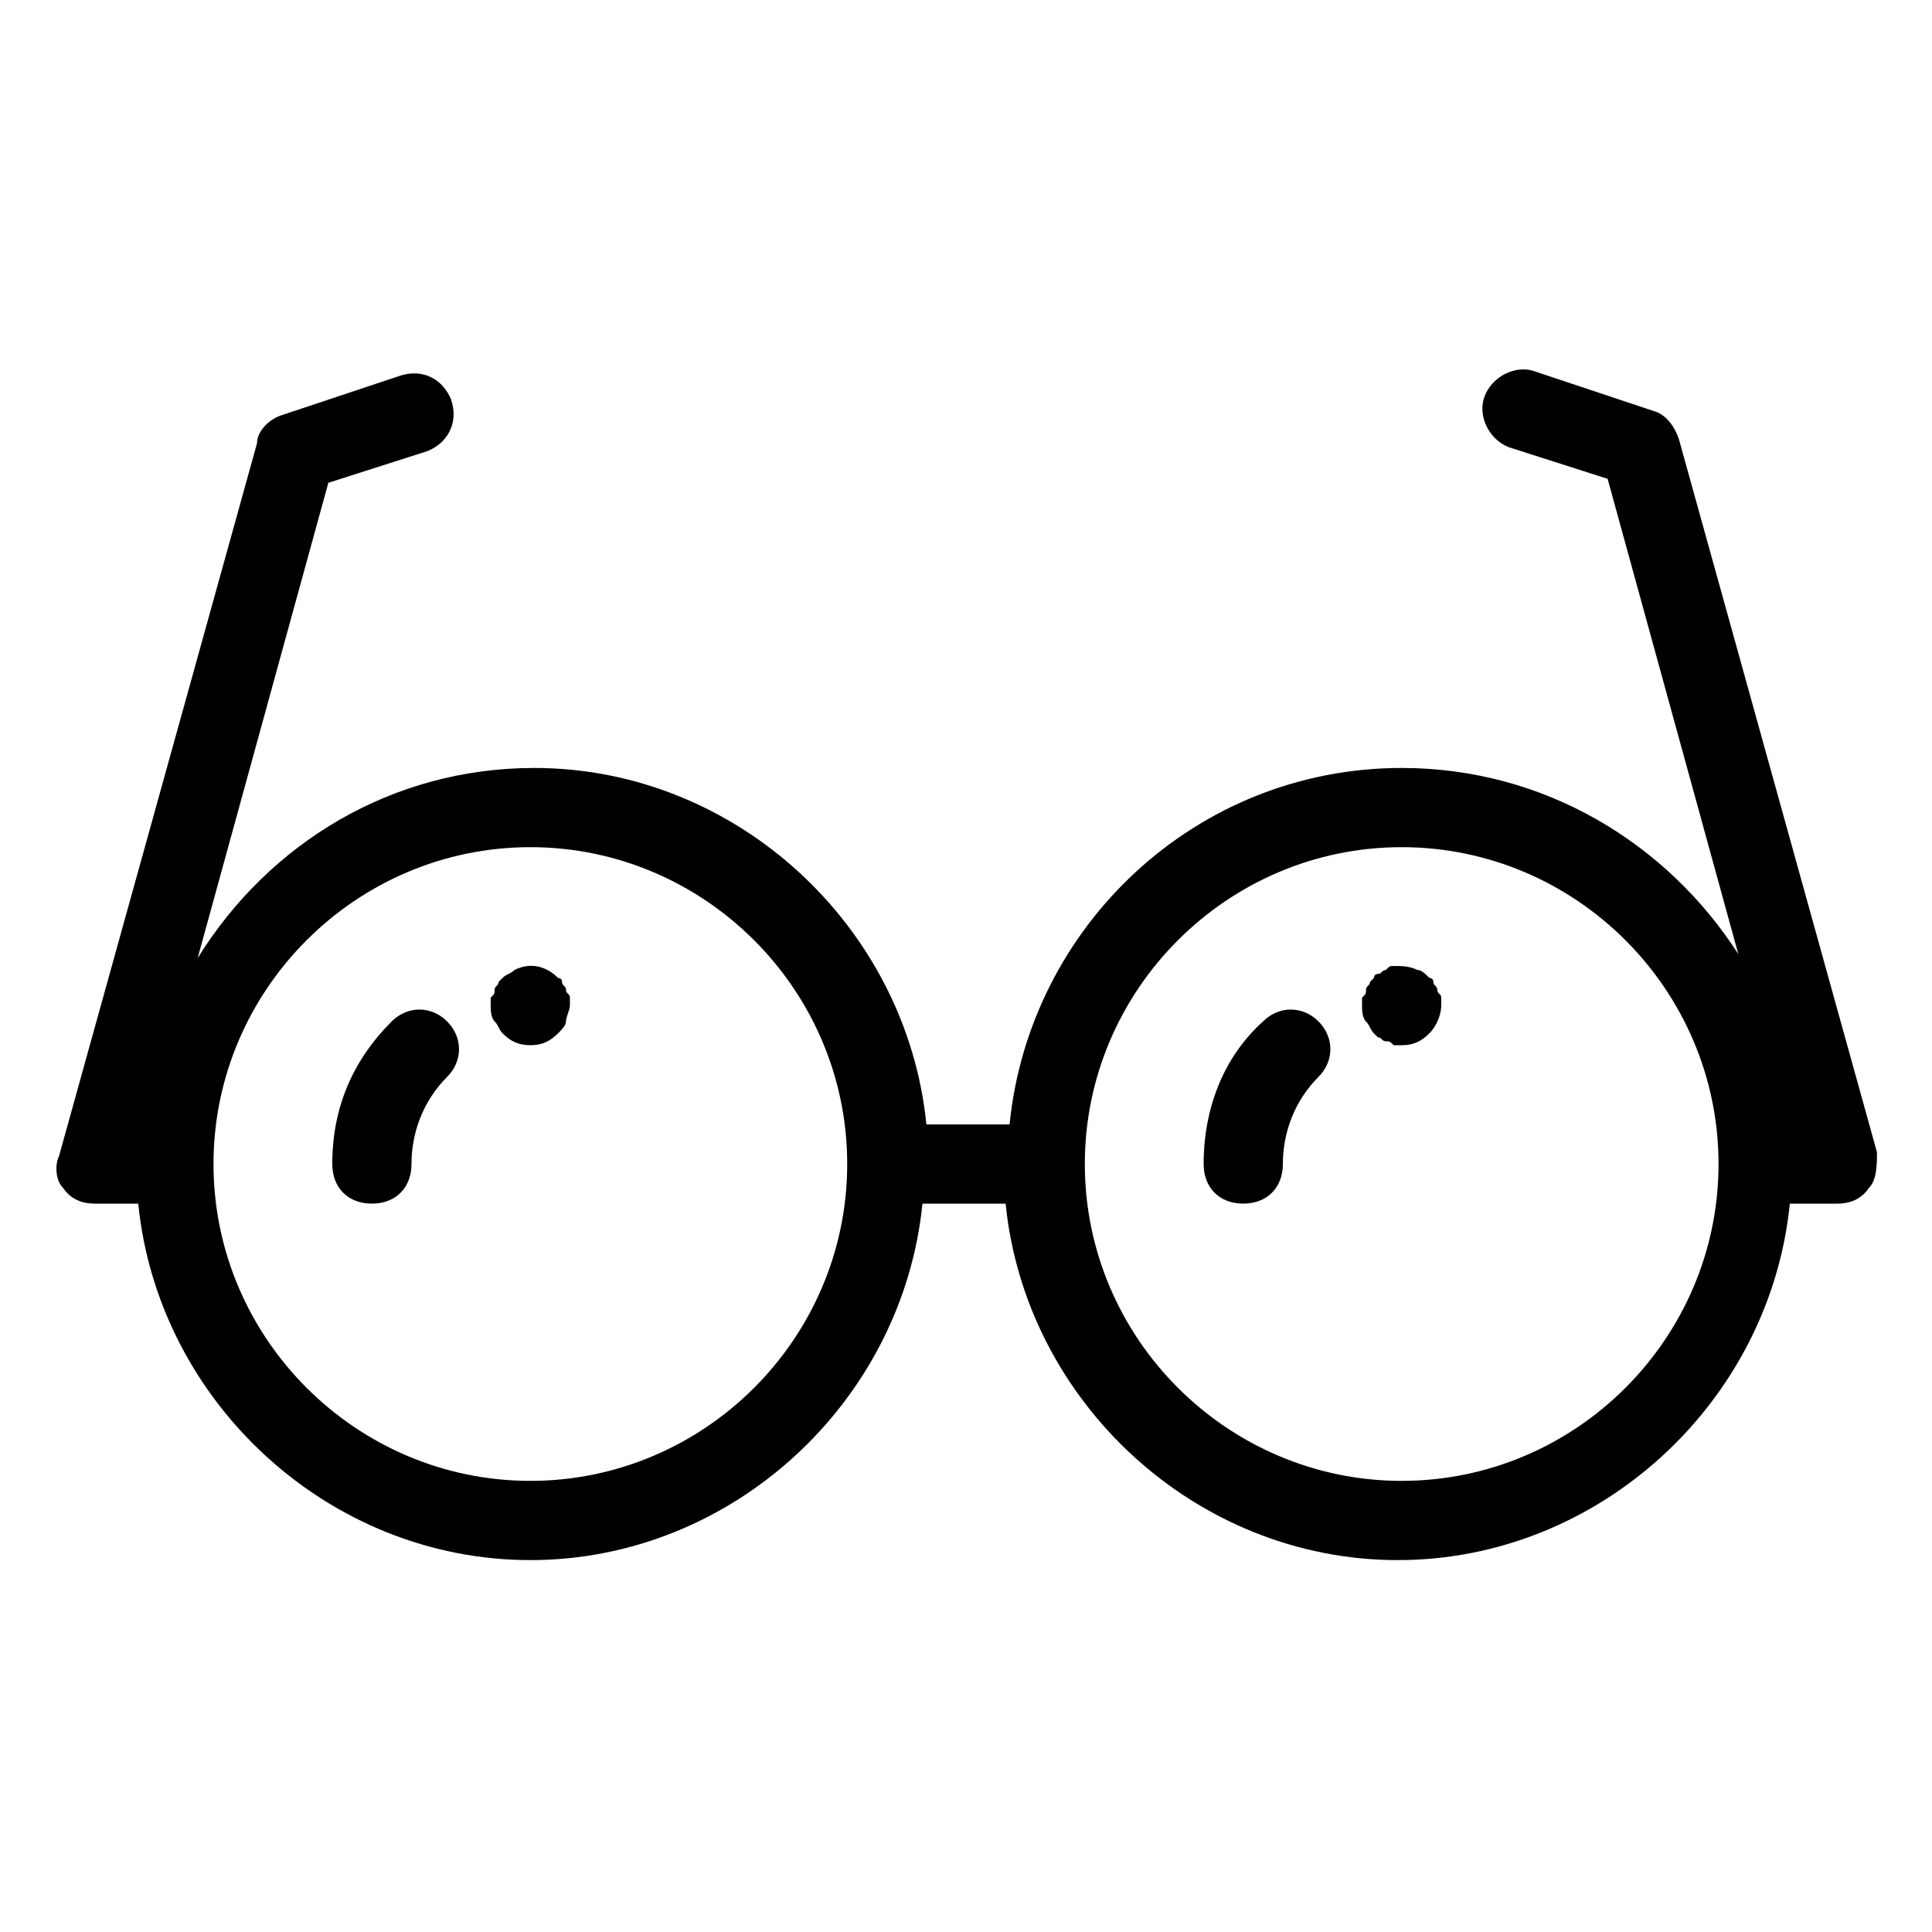 <?xml version="1.0" encoding="UTF-8"?>
<!-- The Best Svg Icon site in the world: iconSvg.co, Visit us! https://iconsvg.co -->
<svg fill="#000000" width="800px" height="800px" version="1.1" viewBox="144 144 512 512" xmlns="http://www.w3.org/2000/svg">
 <g>
  <path d="m247.8 414.69c-10.496 10.496-15.742 23.094-15.742 37.789 0 6.297 4.199 10.496 10.496 10.496s10.496-4.199 10.496-10.496c0-8.398 3.148-16.793 9.445-23.09 4.199-4.199 4.199-10.496 0-14.695-4.199-4.199-10.496-4.199-14.695-0.004z"/>
  <path d="m641.41 449.33-52.48-188.93c-1.051-3.148-3.148-6.297-6.297-7.348l-31.488-10.496c-5.246-2.098-11.547 1.051-13.645 6.297-2.098 5.246 1.051 11.547 6.297 13.645l26.238 8.398 34.637 125.95c-18.891-29.387-51.426-49.328-89.215-49.328-54.578 0-98.664 41.984-103.91 94.465h-22.043c-5.246-52.48-50.383-94.465-103.91-94.465-37.785 0-70.324 19.941-89.215 50.383l34.637-125.95 26.238-8.398c5.246-2.098 8.398-7.348 6.297-13.645-2.098-5.246-7.348-8.398-13.645-6.297l-31.488 10.496c-3.148 1.051-6.297 4.199-6.297 7.348l-52.48 188.93c-1.047 2.098-1.047 6.293 1.051 8.395 2.102 3.148 5.25 4.199 8.398 4.199h11.547c5.246 52.48 50.383 94.465 103.91 94.465 53.531 0 98.664-41.984 103.91-94.465h22.043c5.246 52.48 50.383 94.465 103.91 94.465 53.531 0 98.664-41.984 103.91-94.465h12.594c3.148 0 6.297-1.051 8.398-4.199 2.098-2.102 2.098-6.297 2.098-9.449zm-356.86 87.117c-46.184 0-83.969-37.785-83.969-83.969 0-46.184 37.785-83.969 83.969-83.969 46.184 0 83.969 37.785 83.969 83.969 0 46.184-37.785 83.969-83.969 83.969zm230.91 0c-46.184 0-83.969-37.785-83.969-83.969 0-46.184 37.785-83.969 83.969-83.969s83.969 37.785 83.969 83.969c0 46.184-37.785 83.969-83.969 83.969z"/>
  <path d="m293.99 406.3c0-1.051-1.051-1.051-1.051-2.098 0-1.051-1.051-1.051-1.051-1.051-3.148-3.148-7.348-4.199-11.547-2.098-1.051 1.051-2.098 1.051-3.148 2.098l-1.051 1.051c0 1.051-1.051 1.051-1.051 2.098 0 1.051 0 1.051-1.051 2.098v2.098c0 1.051 0 3.148 1.051 4.199 1.051 1.051 1.051 2.098 2.098 3.148 2.098 2.098 4.199 3.148 7.348 3.148 3.148 0 5.246-1.051 7.348-3.148 1.051-1.051 2.098-2.098 2.098-3.148 0-1.051 1.051-3.148 1.051-4.199v-2.098c0.008-1.047-1.043-1.047-1.043-2.098z"/>
  <path d="m478.72 414.69c-10.496 9.445-15.742 23.09-15.742 37.785 0 6.297 4.199 10.496 10.496 10.496s10.496-4.199 10.496-10.496c0-8.398 3.148-16.793 9.445-23.09 4.199-4.199 4.199-10.496 0-14.695-4.199-4.195-10.496-4.195-14.695 0z"/>
  <path d="m524.9 406.3c0-1.051-1.051-1.051-1.051-2.098 0-1.051-1.051-1.051-1.051-1.051-1.051-1.051-2.098-2.098-3.148-2.098-2.098-1.051-4.199-1.051-6.297-1.051-1.051 0-1.051 0-2.098 1.051-1.051 0-1.051 1.051-2.098 1.051-1.051 0-1.051 1.051-1.051 1.051l-1.051 1.051c0 1.051-1.051 1.051-1.051 2.098 0 1.051 0 1.051-1.051 2.098v2.098c0 1.051 0 3.148 1.051 4.199 1.051 1.051 1.051 2.098 2.098 3.148l1.051 1.051c1.051 0 1.051 1.051 2.098 1.051 1.051 0 1.051 0 2.098 1.051h2.098c3.148 0 5.246-1.051 7.348-3.148 2.098-2.098 3.148-5.246 3.148-7.348v-2.098c0.004-1.055-1.043-1.055-1.043-2.106z"/>
 </g>
</svg>